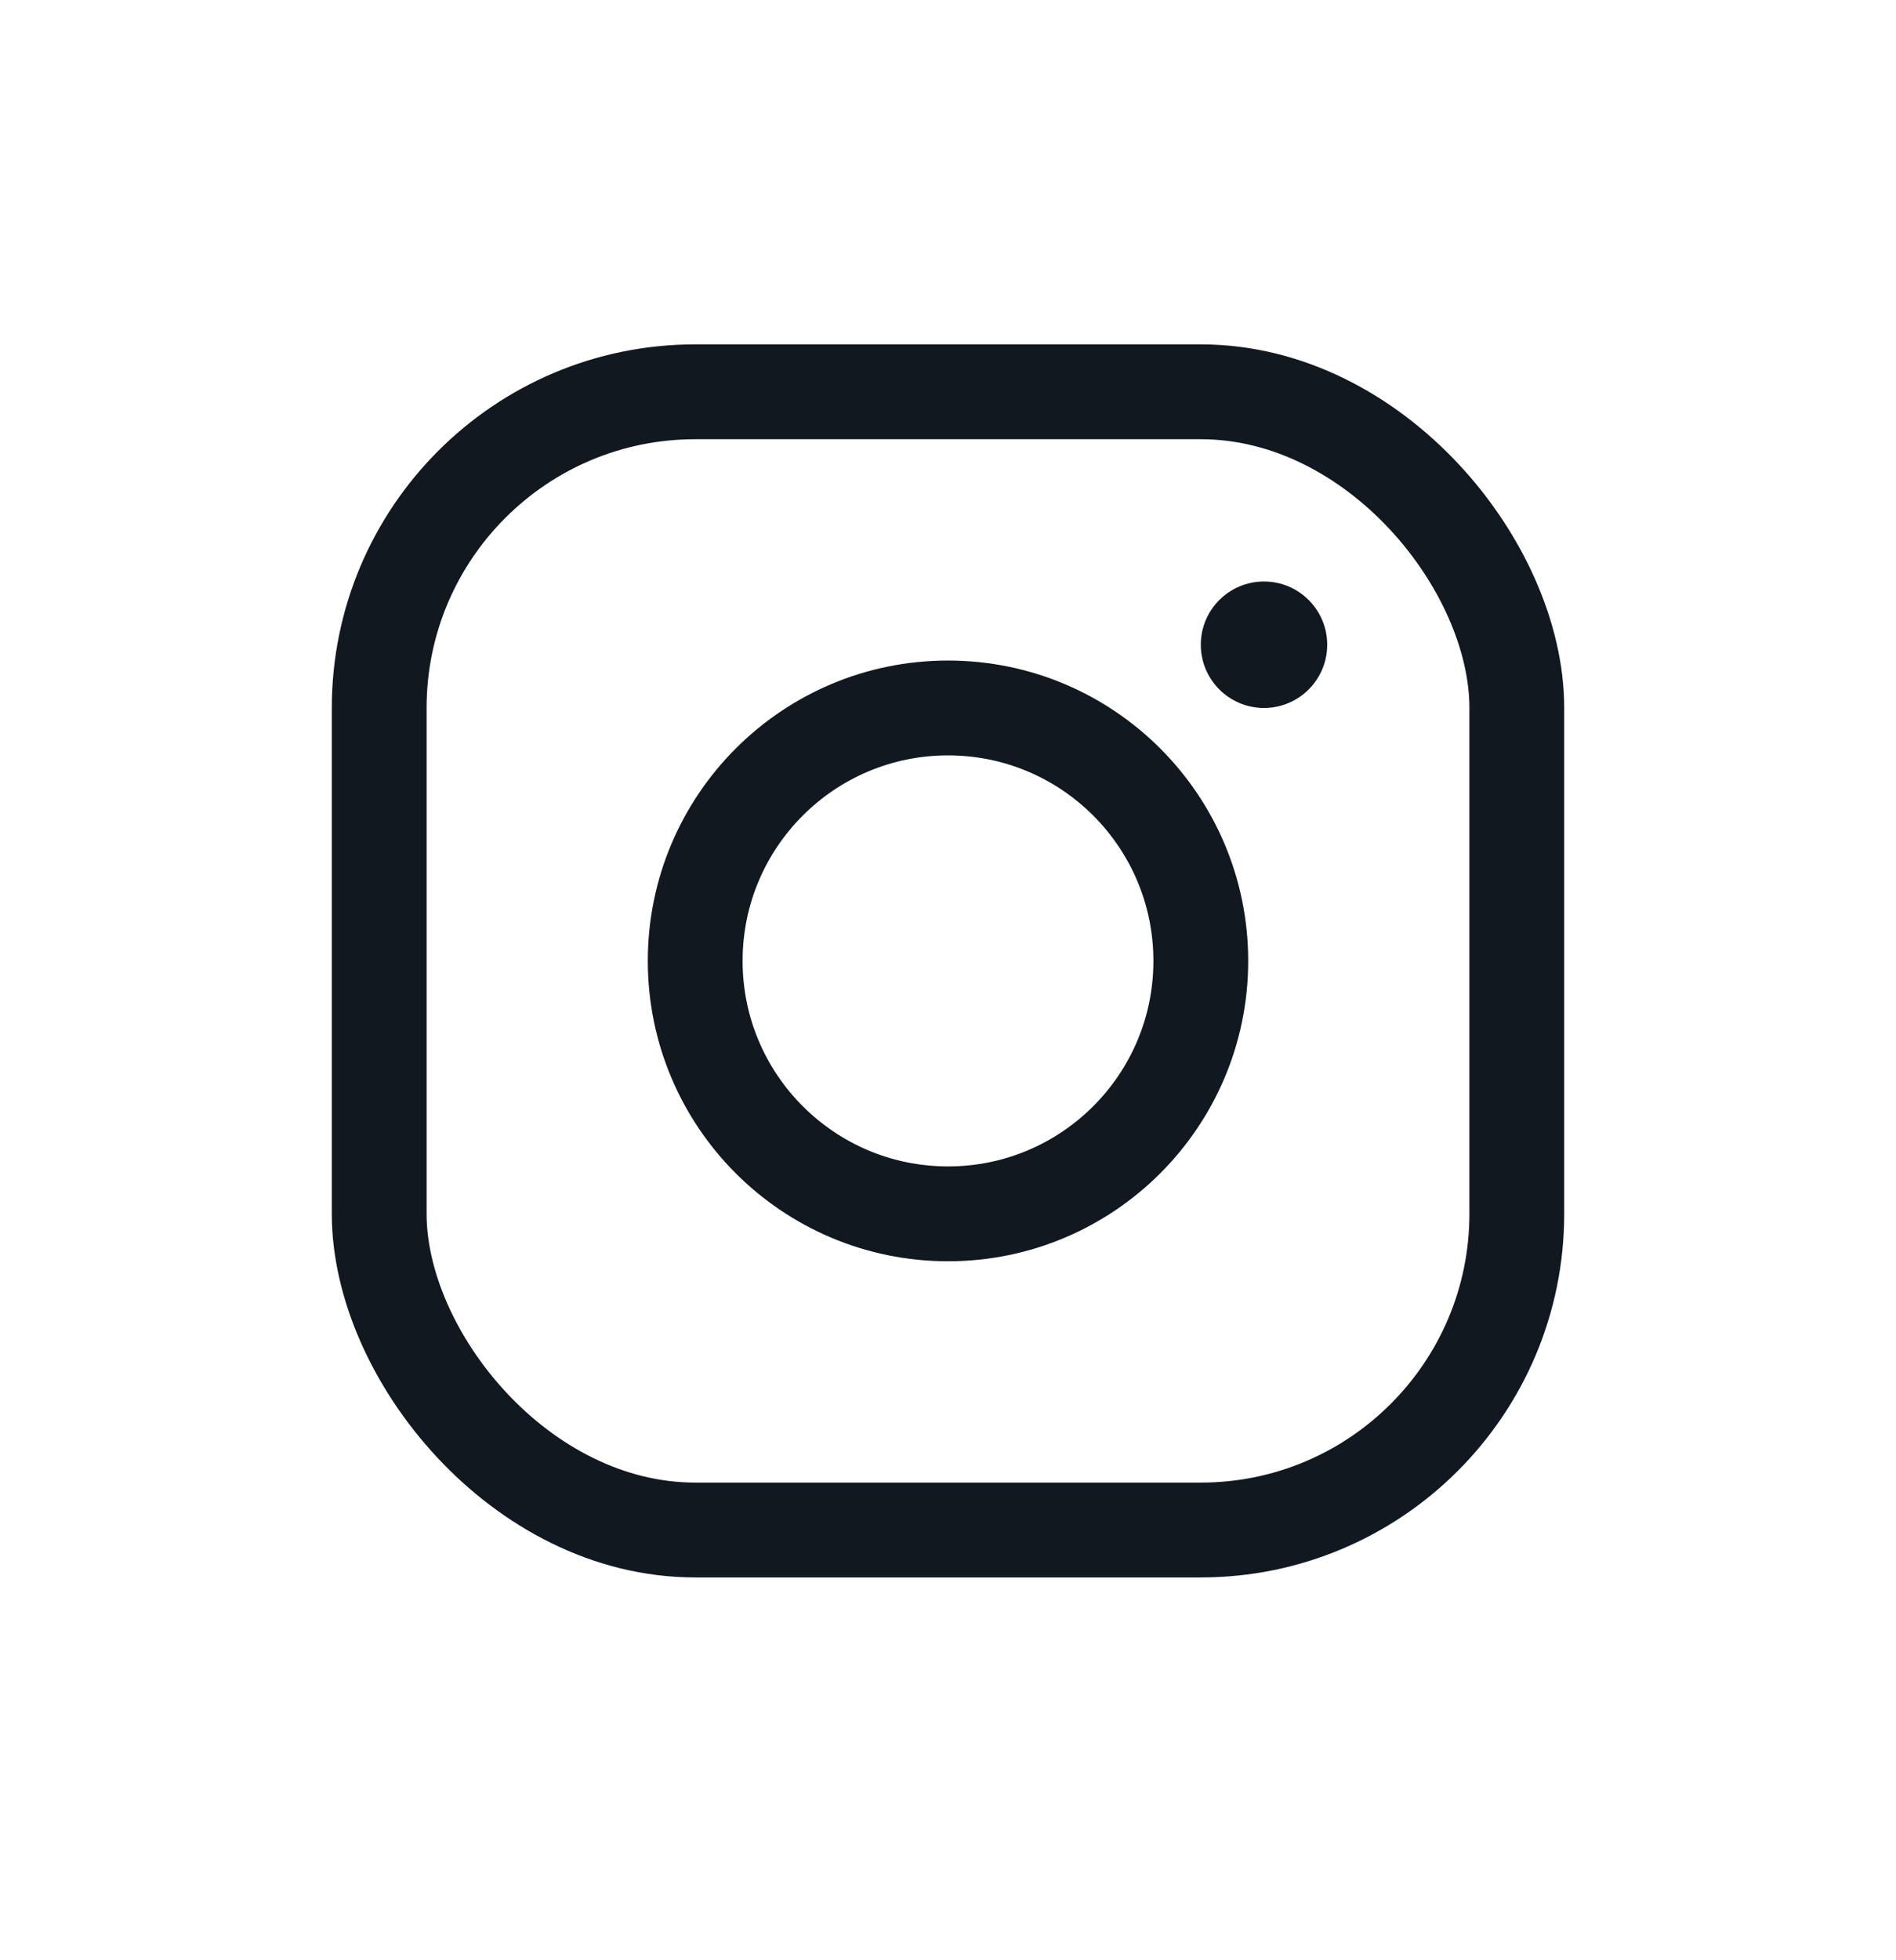 <?xml version="1.0" encoding="UTF-8"?> <svg xmlns="http://www.w3.org/2000/svg" width="30" height="31" viewBox="0 0 30 31" fill="none"><rect x="6" y="6.196" width="18" height="18" rx="5" stroke="#111820" stroke-width="1.5"></rect><circle cx="15" cy="15.196" r="4" stroke="#111820" stroke-width="1.5"></circle><circle cx="1" cy="1" r="1" transform="matrix(-1 0 0 1 21 9.196)" fill="#111820"></circle></svg> 